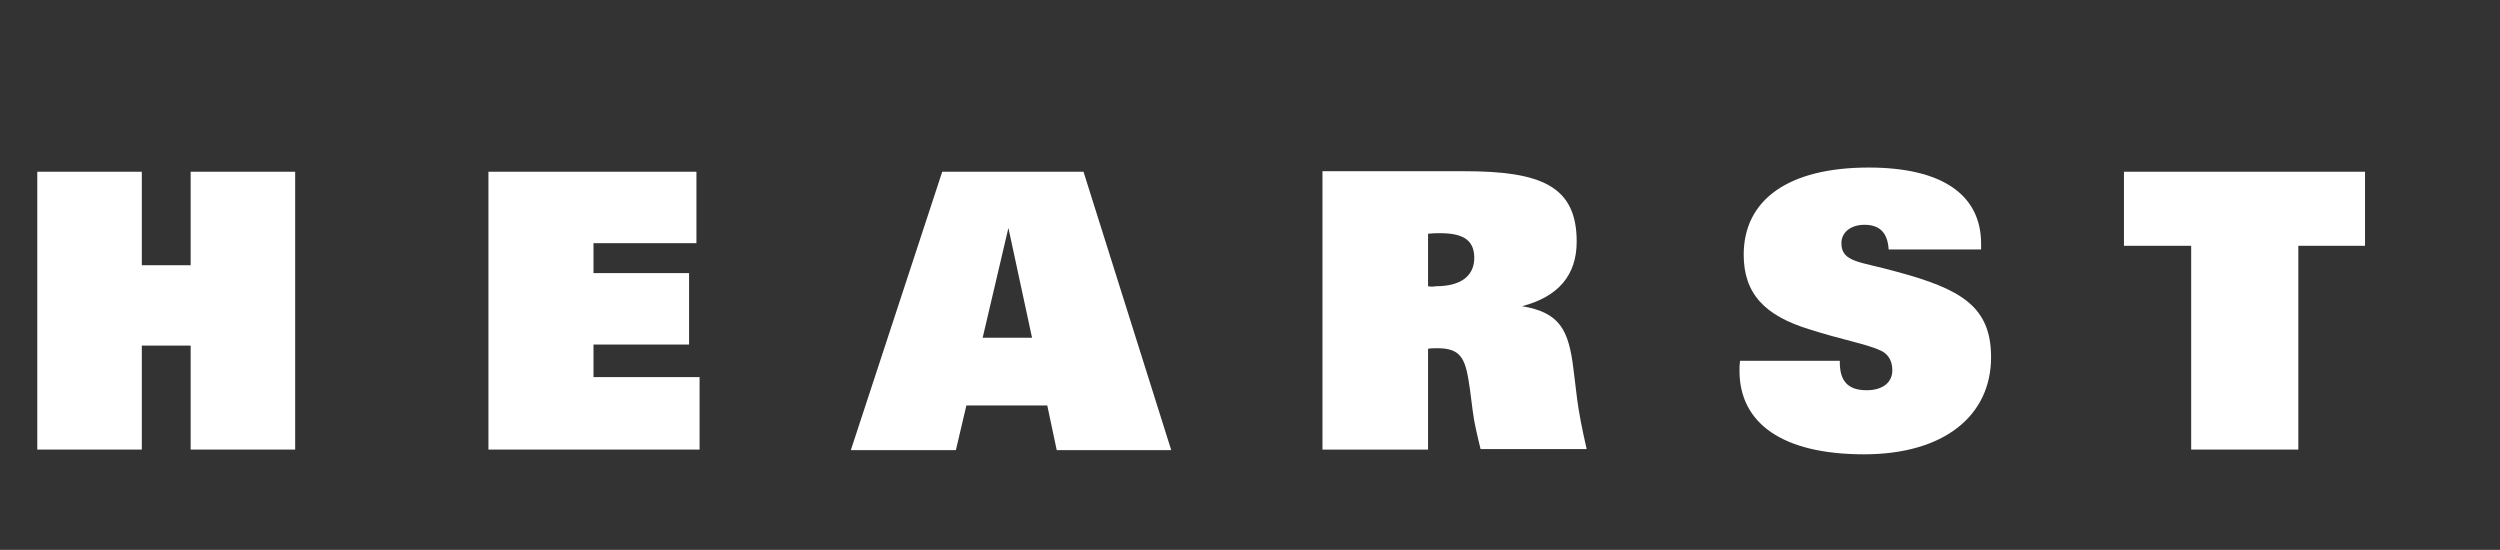 <?xml version="1.0" encoding="utf-8"?>
<!-- Generator: Adobe Illustrator 21.1.0, SVG Export Plug-In . SVG Version: 6.00 Build 0)  -->
<svg version="1.1" id="Layer_1" xmlns="http://www.w3.org/2000/svg" xmlns:xlink="http://www.w3.org/1999/xlink" x="0px" y="0px"
	 viewBox="0 0 476 104.7" style="enable-background:new 0 0 476 104.7;" xml:space="preserve">
<rect x="0" y="0" width="476" height="104.7" fill="#333333" stroke="none"/>
<style type="text/css">
	.st0{fill:#FFFFFF;}
</style>
<polyline class="st0" points="7.1,32.7 27,32.7 27,50.5 36.3,50.5 36.3,32.7 56.2,32.7 56.2,85.6 36.3,85.6 36.3,65.8 27,65.8 
	27,85.6 7.1,85.6 7.1,32.7 "/>
<polyline class="st0" points="93,32.7 132.6,32.7 132.6,46.3 113,46.3 113,52 131.2,52 131.2,65.6 113,65.6 113,71.8 133.2,71.8 
	133.2,85.6 93,85.6 93,32.7 "/>
<path class="st0" d="M162,85.7H182l2-8.5h15.4l1.8,8.5H223l-16.7-53h-26.9L162,85.7L162,85.7z M196.5,64.3h-9.4l4.9-20.9L196.5,64.3
	"/>
<path class="st0" d="M252,85.6h19.9V66.4c0.6-0.1,1.3-0.1,1.8-0.1c4.8,0,5.4,2.3,6.2,8l0.5,3.9c0.3,2.4,0.9,4.8,1.5,7.3h20.2
	c-0.9-3.9-1.5-7.1-1.8-9.4l-0.7-5.7c-0.9-7.6-2.6-10.9-9.8-12.1c6.9-1.8,10.4-5.9,10.4-12.3c0-10.6-6.8-13.4-21.4-13.4h-27V85.6
	L252,85.6z M271.9,54.5v-10c0.9-0.1,1.6-0.1,2.3-0.1c4.5,0,6.5,1.4,6.5,4.7c0,3.4-2.5,5.4-7.3,5.4C272.9,54.6,272.4,54.6,271.9,54.5
	"/>
<path class="st0" d="M350.3,68.6c0,0.1,0,0.3,0,0.4c0,3.6,1.6,5.3,5.1,5.3c3.1,0,4.9-1.5,4.9-3.8c0-1.7-0.7-3-2.1-3.7
	c-2.7-1.3-7.5-2.1-13.7-4.1C336,60.1,332,55.9,332,48.5c0-10.4,8.4-16.6,23.8-16.6c14,0,21.4,5.2,21.4,14.5c0,0.4,0,0.7,0,1.1h-17.6
	c-0.2-3.2-1.7-4.7-4.6-4.7c-2.7,0-4.4,1.5-4.4,3.5c0,3.7,3.7,3.5,10.4,5.4c12.3,3.3,18.1,6.6,18.1,16.3c0,11.2-9,18.5-24.2,18.5
	c-15.5,0-23.7-5.9-23.7-15.9c0-0.6,0-1.2,0.1-1.9H350.3"/>
<polyline class="st0" points="450.3,46.8 437.6,46.8 437.6,85.6 417.2,85.6 417.2,46.8 404.4,46.8 404.4,32.7 450.3,32.7 
	450.3,46.8 "/>
</svg>
